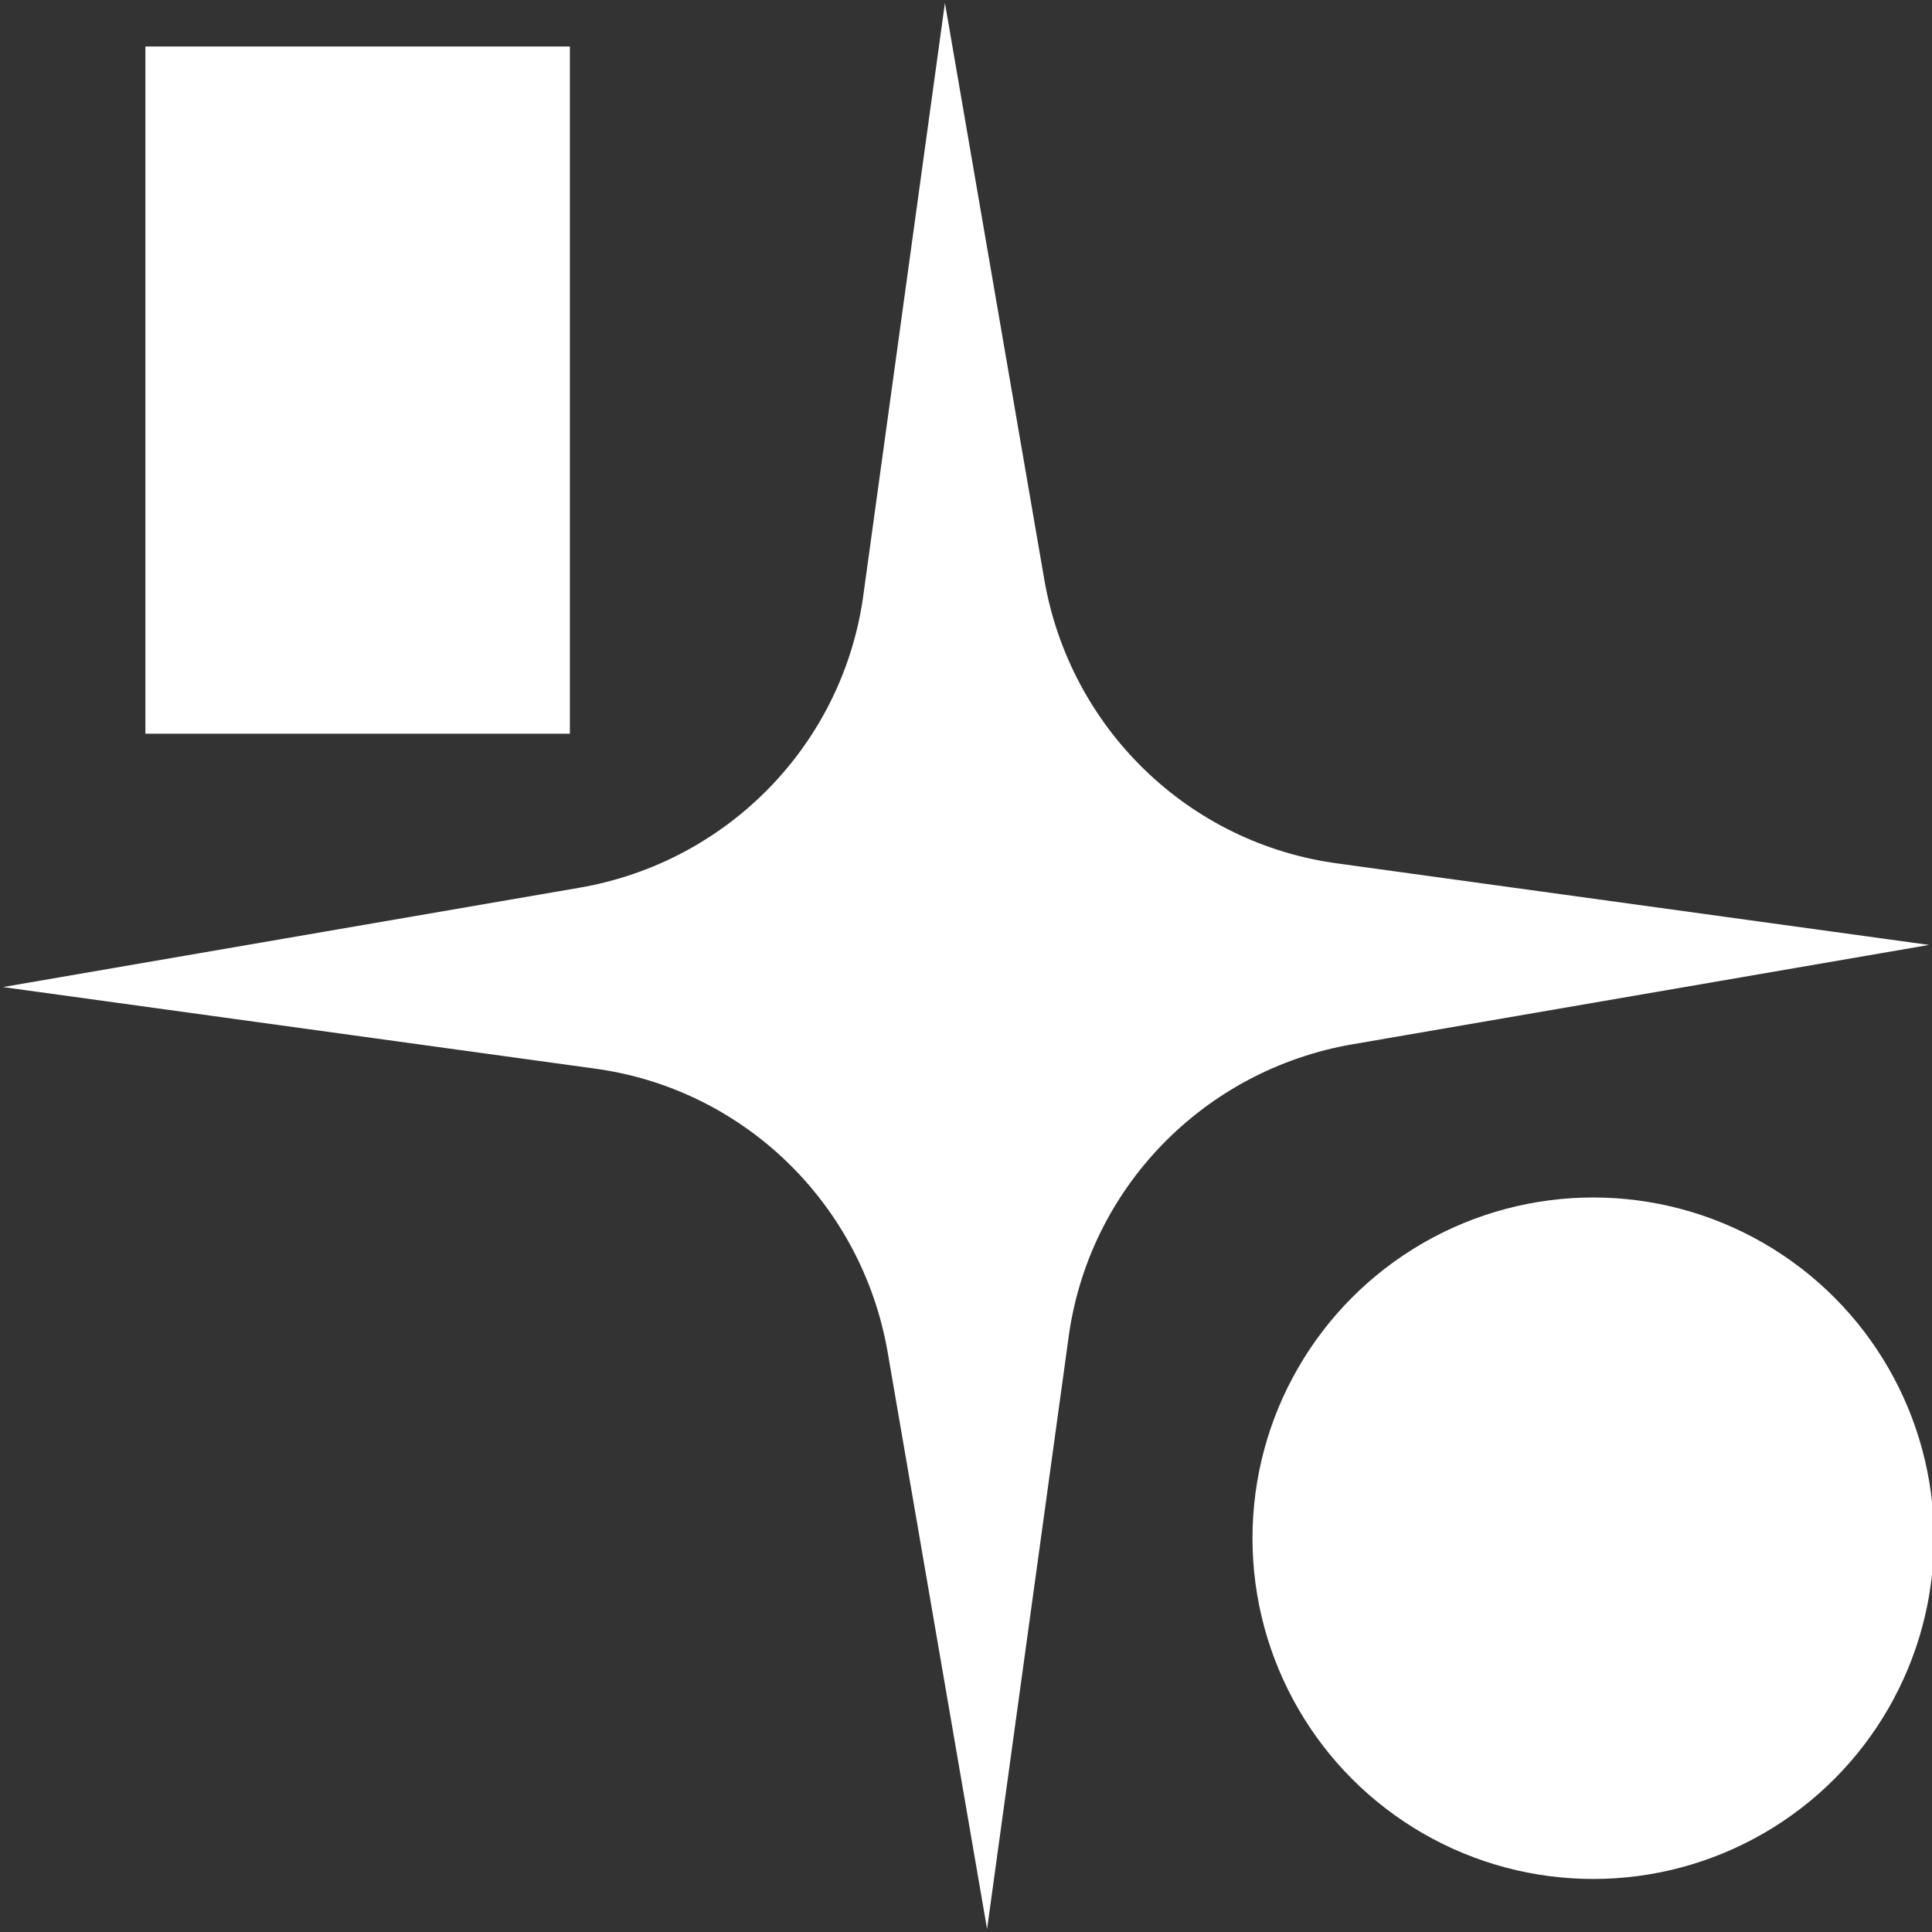 <?xml version="1.0" encoding="UTF-8" standalone="no"?>
<!-- Created using Krita: https://krita.org -->

<svg
   width="283pt"
   height="283pt"
   viewBox="0 0 283 283"
   version="1.1"
   id="svg1"
   sodipodi:docname="kAI White Sparkle.svg"
   inkscape:version="1.4 (e7c3feb1, 2024-10-09)"
   xmlns:inkscape="http://www.inkscape.org/namespaces/inkscape"
   xmlns:sodipodi="http://sodipodi.sourceforge.net/DTD/sodipodi-0.dtd"
   xmlns="http://www.w3.org/2000/svg"
   xmlns:svg="http://www.w3.org/2000/svg">
  <rect x="0" y="0" width="283" height="283" fill="#333333" stroke="none"/>
  <sodipodi:namedview
     id="namedview1"
     pagecolor="#505050"
     bordercolor="#eeeeee"
     borderopacity="1"
     inkscape:showpageshadow="0"
     inkscape:pageopacity="0"
     inkscape:pagecheckerboard="0"
     inkscape:deskcolor="#505050"
     inkscape:document-units="pt"
     inkscape:zoom="0.5"
     inkscape:cx="577"
     inkscape:cy="65"
     inkscape:window-width="2560"
     inkscape:window-height="1296"
     inkscape:window-x="1920"
     inkscape:window-y="25"
     inkscape:window-maximized="1"
     inkscape:current-layer="svg1" />
  <defs
     id="defs1" />
  <path
     id="icon:5"
     fill="#ffffff"
     stroke-opacity="0"
     stroke="#000000"
     stroke-width="0"
     stroke-linecap="square"
     stroke-linejoin="bevel"
     d="m 282.569,138.414 -84.421,14.548 c -21.822,3.747 -38.794,21.16 -41.659,43.202 l -11.903,86.405 -14.548,-84.421 C 126.291,176.326 108.878,159.354 86.836,156.489 L 0.431,144.586 84.852,130.038 c 21.822,-3.747 38.794,-21.16 41.659,-43.202 l 11.903,-86.405 14.548,84.421 c 3.747,21.822 21.16,38.794 43.202,41.659 z"
     sodipodi:nodetypes="ccccccccccccc" />
  <rect
     id="shape2"
     fill="#ffffff"
     fill-rule="evenodd"
     stroke-opacity="0"
     stroke="#000000"
     stroke-width="0"
     stroke-linecap="square"
     stroke-linejoin="bevel"
     width="62.177"
     height="100.663"
     x="21.298"
     y="6.812" />
  <circle
     id="shape3"
     r="49.912"
     cx="233.376"
     cy="225.32"
     fill="#ffffff"
     fill-rule="evenodd"
     stroke-opacity="0"
     stroke="#000000"
     stroke-width="0"
     stroke-linecap="square"
     stroke-linejoin="bevel" />
</svg>

